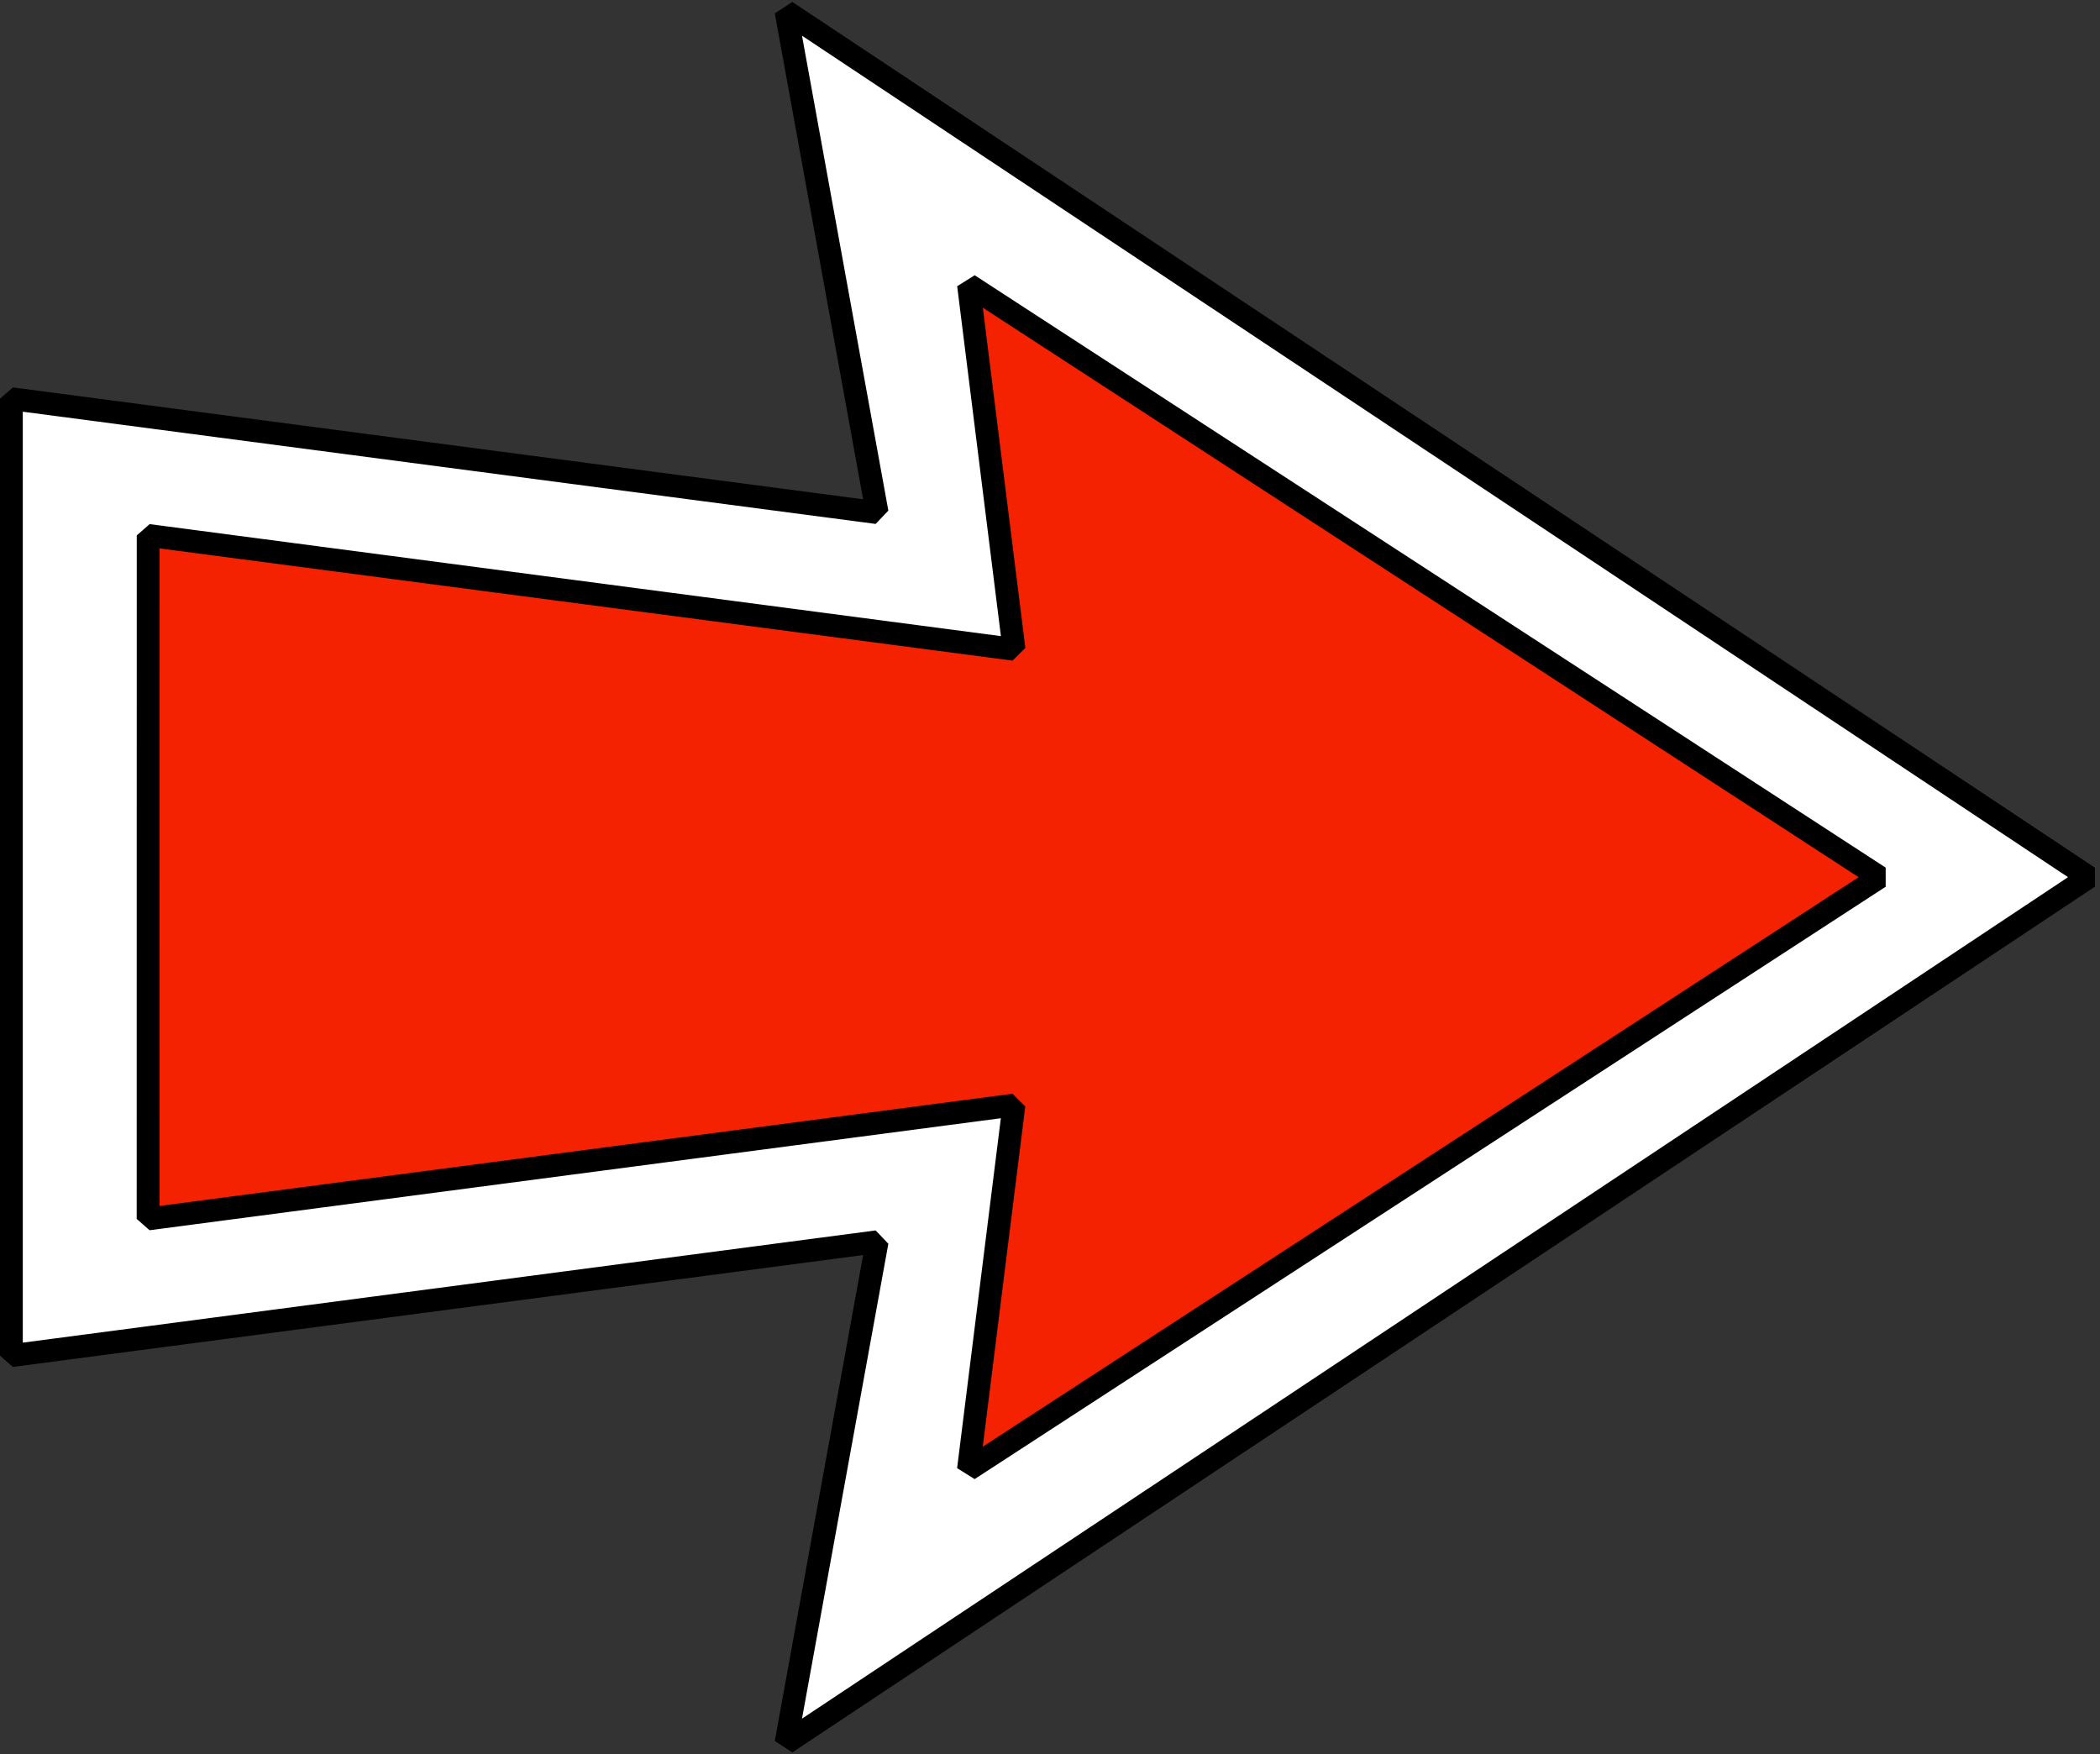 <svg xmlns="http://www.w3.org/2000/svg" xmlns:xlink="http://www.w3.org/1999/xlink" xmlns:krita="http://krita.org/namespaces/svg/krita" xmlns:sodipodi="http://sodipodi.sourceforge.net/DTD/sodipodi-0.dtd" viewBox="8.4 27.6 221.22 184.8">
<rect x="8.4" y="27.6" width="221.22" height="184.8" fill="#333333" stroke="none"/>
<defs/>
<path id="shape0" transform="translate(9.6, 28.8)" fill="#ffffff" fill-rule="evenodd" stroke="#000000" stroke-width="2.4" stroke-linecap="square" stroke-linejoin="bevel" d="M0 141.6L91.2 129.6L81.6 182.4L218.82 91.2L81.6 0L91.2 52.8L8.88178e-15 40.8Z" sodipodi:nodetypes="cccccccc"/><path id="shape01" transform="matrix(1 0 0 -1 24 182.4)" fill="#f42201" stroke="#000000" stroke-width="2.4" stroke-linecap="square" stroke-linejoin="bevel" d="M0.007 98.4L91.222 86.4L86.422 124.8L182.389 62.4L86.415 0L91.215 38.4L0 26.4Z" sodipodi:nodetypes="cccccccc"/>
</svg>